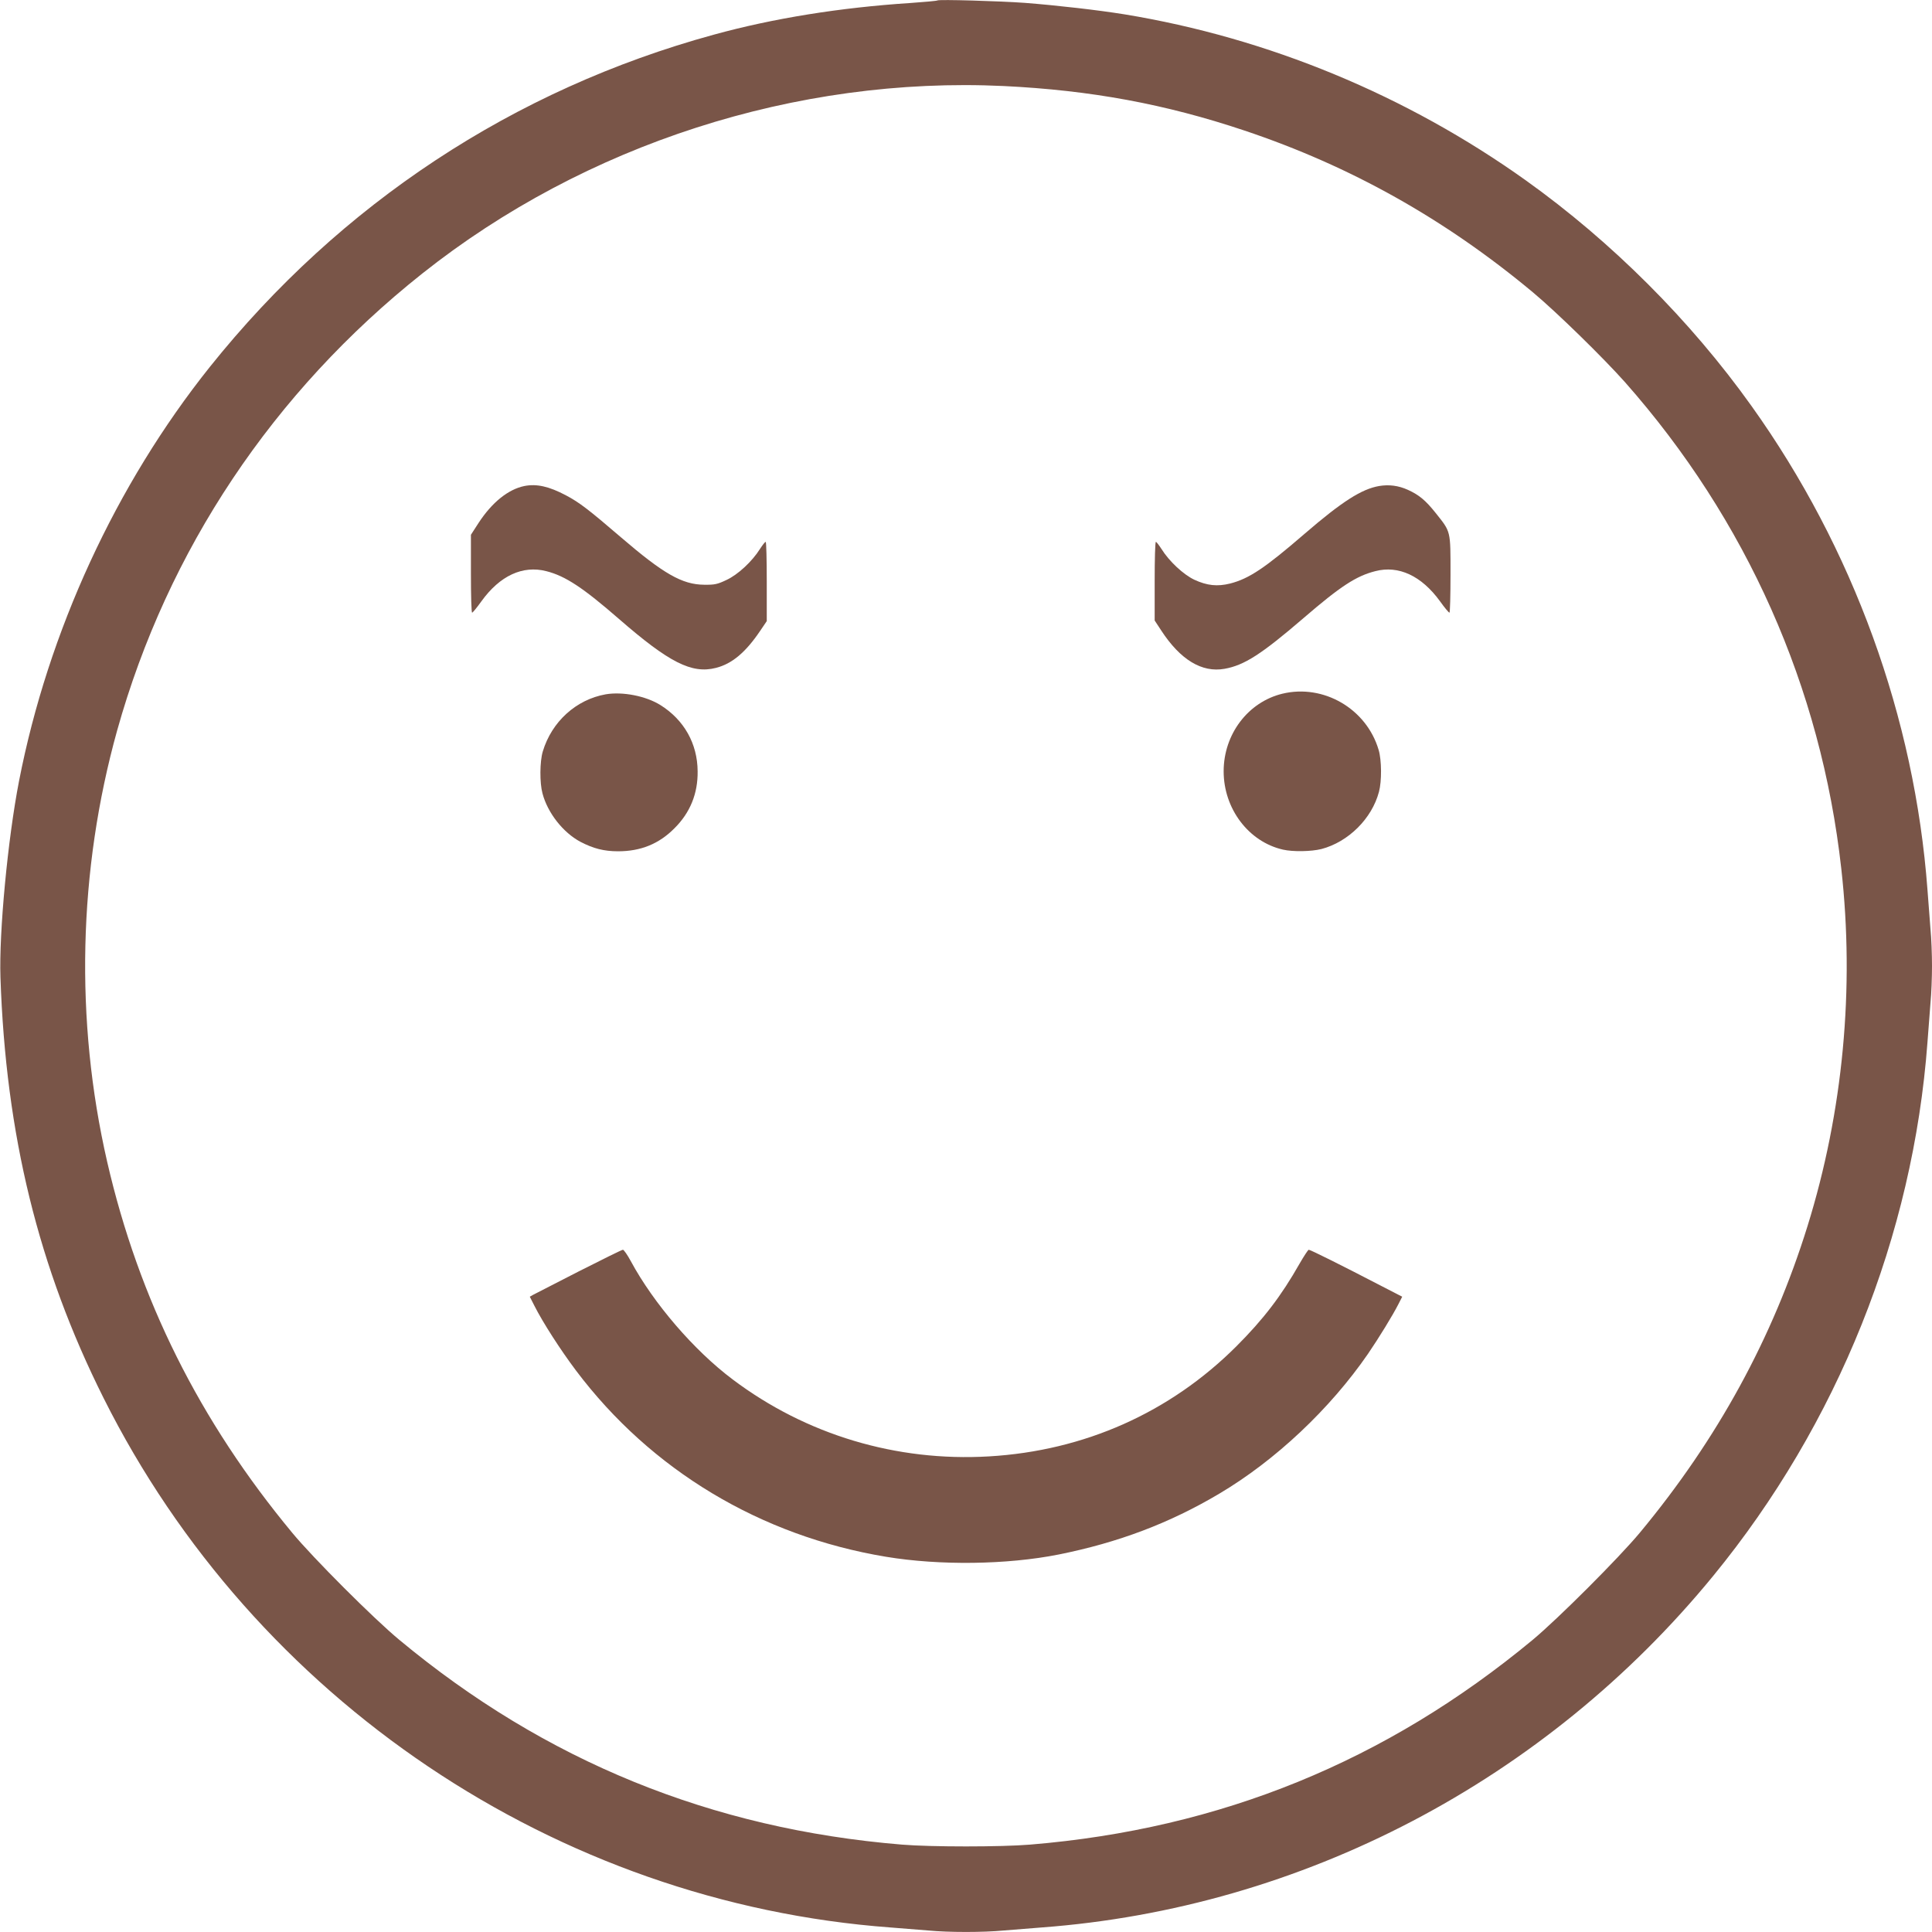 <?xml version="1.0" standalone="no"?>
<!DOCTYPE svg PUBLIC "-//W3C//DTD SVG 20010904//EN"
 "http://www.w3.org/TR/2001/REC-SVG-20010904/DTD/svg10.dtd">
<svg version="1.0" xmlns="http://www.w3.org/2000/svg"
 width="1280pt" height="1280pt" viewBox="0 0 1280 1280"
 preserveAspectRatio="xMidYMid meet">
<g transform="translate(0,1280) scale(0.1,-0.1)"
fill="#795548" stroke="none">
<path d="M6210 12797 c-3 -3 -84 -10 -180 -17 -462 -30 -906 -101 -1302 -210
-1325 -363 -2473 -1120 -3337 -2200 -624 -781 -1072 -1754 -1265 -2745 -75
-387 -133 -1003 -123 -1300 35 -1042 251 -1924 683 -2787 1000 -1999 2999
-3344 5214 -3508 80 -6 192 -15 250 -20 134 -13 366 -13 500 0 58 5 170 14
250 20 1726 128 3340 973 4451 2330 823 1005 1324 2254 1419 3535 6 83 15 200
20 261 6 60 10 170 10 244 0 74 -4 184 -10 244 -5 61 -14 179 -20 261 -85
1140 -492 2262 -1165 3204 -405 568 -928 1090 -1496 1496 -790 564 -1708 944
-2659 1100 -174 28 -442 59 -660 76 -164 12 -572 24 -580 16z m440 -567 c576
-28 1070 -119 1595 -295 702 -235 1328 -586 1910 -1071 156 -130 467 -434 611
-596 806 -912 1299 -2021 1433 -3223 89 -793 12 -1610 -224 -2369 -230 -740
-596 -1411 -1111 -2031 -139 -167 -542 -570 -709 -709 -971 -805 -2069 -1253
-3330 -1357 -193 -16 -657 -16 -850 0 -1261 104 -2363 553 -3330 1357 -168
139 -571 542 -709 709 -615 742 -1016 1546 -1226 2458 -215 937 -192 1930 66
2857 334 1195 1033 2243 2022 3028 1078 856 2479 1307 3852 1242z"/>
<path d="M3474 9580 c-107 -22 -214 -108 -303 -244 l-51 -79 0 -258 c0 -143 3
-259 8 -258 4 0 32 34 62 76 122 169 273 239 429 199 127 -32 244 -110 481
-316 332 -289 483 -366 643 -325 107 27 197 103 293 245 l44 65 0 262 c0 145
-3 263 -7 263 -5 0 -21 -21 -38 -47 -52 -83 -146 -170 -221 -205 -61 -29 -79
-33 -149 -32 -145 1 -269 72 -552 315 -214 184 -276 231 -363 277 -113 60
-195 78 -276 62z"/>
<path d="M9137 9580 c-116 -20 -246 -103 -492 -315 -265 -229 -370 -299 -495
-331 -84 -21 -153 -14 -237 25 -72 34 -167 122 -218 204 -17 26 -33 47 -37 47
-5 0 -8 -117 -8 -261 l0 -260 44 -67 c126 -193 269 -280 419 -253 130 23 244
96 522 335 246 212 350 280 477 312 154 40 306 -31 428 -199 30 -42 58 -76 63
-76 4 -1 7 114 7 254 0 293 3 279 -98 406 -67 84 -110 120 -185 154 -62 28
-125 36 -190 25z"/>
<path d="M8496 8204 c-227 -55 -389 -268 -389 -514 0 -248 165 -467 393 -519
66 -15 187 -13 255 4 178 47 334 201 381 379 19 70 18 210 -2 277 -80 273
-365 439 -638 373z"/>
<path d="M4013 8200 c-197 -35 -358 -182 -417 -379 -20 -67 -21 -207 -2 -277
34 -130 137 -260 251 -321 86 -45 157 -63 250 -63 150 0 271 49 373 152 104
103 156 230 154 378 -1 183 -90 341 -247 439 -96 60 -250 90 -362 71z"/>
<path d="M3835 4377 c-154 -79 -290 -149 -302 -155 l-23 -13 31 -61 c55 -109
172 -291 275 -428 497 -660 1222 -1096 2054 -1234 356 -59 802 -53 1144 15
394 79 734 207 1064 403 373 221 734 562 985 926 73 107 165 257 202 330 l25
49 -163 84 c-225 117 -445 227 -456 227 -5 0 -32 -42 -61 -92 -122 -215 -240
-369 -419 -548 -440 -439 -1007 -692 -1639 -729 -613 -36 -1211 143 -1698 510
-256 192 -524 504 -675 784 -22 41 -46 75 -52 75 -7 0 -138 -65 -292 -143z"/>
</g>
</svg>
